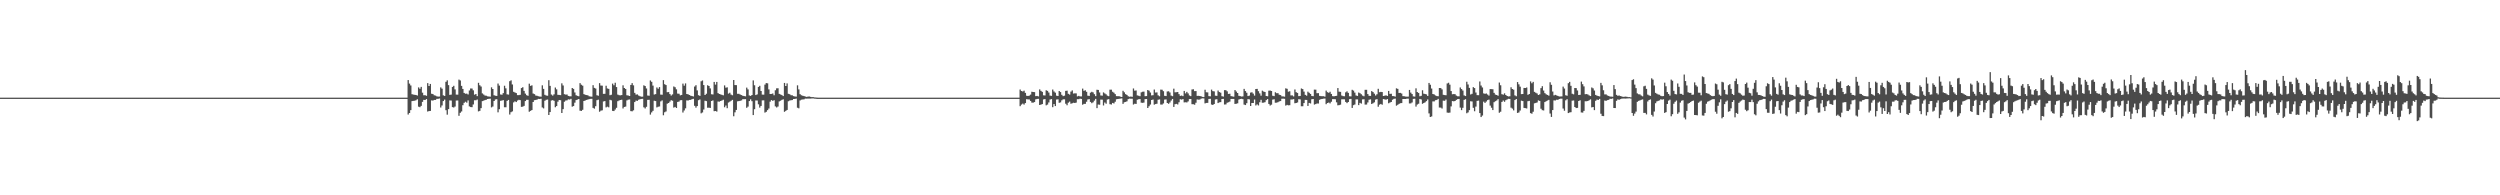 <?xml version="1.0" encoding="UTF-8"?>
<svg xmlns="http://www.w3.org/2000/svg" width="1920" height="150">
  <path d="M0 75.000h1v1.000H0zM1 75.000h1v1.000H1zM2 75.000h1v1.000H2zM3 75.000h1v1.000H3zM4 75.000h1v1.000H4zM5 75.000h1v1.000H5zM6 75.000h1v1.000H6zM7 75.000h1v1.000H7zM8 75.000h1v1.000H8zM9 75.000h1v1.000H9zM10 75.000h1v1.000H10zM11 75.000h1v1.000H11zM12 75.000h1v1.000H12zM13 75.000h1v1.000H13zM14 75.000h1v1.000H14zM15 75.000h1v1.000H15zM16 75.000h1v1.000H16zM17 75.000h1v1.000H17zM18 75.000h1v1.000H18zM19 75.000h1v1.000H19zM20 75.000h1v1.000H20zM21 75.000h1v1.000H21zM22 75.000h1v1.000H22zM23 75.000h1v1.000H23zM24 75.000h1v1.000H24zM25 75.000h1v1.000H25zM26 75.000h1v1.000H26zM27 75.000h1v1.000H27zM28 75.000h1v1.000H28zM29 75.000h1v1.000H29zM30 75.000h1v1.000H30zM31 75.000h1v1.000H31zM32 75.000h1v1.000H32zM33 75.000h1v1.000H33zM34 75.000h1v1.000H34zM35 75.000h1v1.000H35zM36 75.000h1v1.000H36zM37 75.000h1v1.000H37zM38 75.000h1v1.000H38zM39 75.000h1v1.000H39zM40 75.000h1v1.000H40zM41 75.000h1v1.000H41zM42 75.000h1v1.000H42zM43 75.000h1v1.000H43zM44 75.000h1v1.000H44zM45 75.000h1v1.000H45zM46 75.000h1v1.000H46zM47 75.000h1v1.000H47zM48 75.000h1v1.000H48zM49 75.000h1v1.000H49zM50 75.000h1v1.000H50zM51 75.000h1v1.000H51zM52 75.000h1v1.000H52zM53 75.000h1v1.000H53zM54 75.000h1v1.000H54zM55 75.000h1v1.000H55zM56 75.000h1v1.000H56zM57 75.000h1v1.000H57zM58 75.000h1v1.000H58zM59 75.000h1v1.000H59zM60 75.000h1v1.000H60zM61 75.000h1v1.000H61zM62 75.000h1v1.000H62zM63 75.000h1v1.000H63zM64 75.000h1v1.000H64zM65 75.000h1v1.000H65zM66 75.000h1v1.000H66zM67 75.000h1v1.000H67zM68 75.000h1v1.000H68zM69 75.000h1v1.000H69zM70 75.000h1v1.000H70zM71 75.000h1v1.000H71zM72 75.000h1v1.000H72zM73 75.000h1v1.000H73zM74 75.000h1v1.000H74zM75 75.000h1v1.000H75zM76 75.000h1v1.000H76zM77 75.000h1v1.000H77zM78 75.000h1v1.000H78zM79 75.000h1v1.000H79zM80 75.000h1v1.000H80zM81 75.000h1v1.000H81zM82 75.000h1v1.000H82zM83 75.000h1v1.000H83zM84 75.000h1v1.000H84zM85 75.000h1v1.000H85zM86 75.000h1v1.000H86zM87 75.000h1v1.000H87zM88 75.000h1v1.000H88zM89 75.000h1v1.000H89zM90 75.000h1v1.000H90zM91 75.000h1v1.000H91zM92 75.000h1v1.000H92zM93 75.000h1v1.000H93zM94 75.000h1v1.000H94zM95 75.000h1v1.000H95zM96 75.000h1v1.000H96zM97 75.000h1v1.000H97zM98 75.000h1v1.000H98zM99 75.000h1v1.000H99zM100 75.000h1v1.000H100zM101 75.000h1v1.000H101zM102 75.000h1v1.000H102zM103 75.000h1v1.000H103zM104 75.000h1v1.000H104zM105 75.000h1v1.000H105zM106 75.000h1v1.000H106zM107 75.000h1v1.000H107zM108 75.000h1v1.000H108zM109 75.000h1v1.000H109zM110 75.000h1v1.000H110zM111 75.000h1v1.000H111zM112 75.000h1v1.000H112zM113 75.000h1v1.000H113zM114 75.000h1v1.000H114zM115 75.000h1v1.000H115zM116 75.000h1v1.000H116zM117 75.000h1v1.000H117zM118 75.000h1v1.000H118zM119 75.000h1v1.000H119zM120 75.000h1v1.000H120zM121 75.000h1v1.000H121zM122 75.000h1v1.000H122zM123 75.000h1v1.000H123zM124 75.000h1v1.000H124zM125 75.000h1v1.000H125zM126 75.000h1v1.000H126zM127 75.000h1v1.000H127zM128 75.000h1v1.000H128zM129 75.000h1v1.000H129zM130 75.000h1v1.000H130zM131 75.000h1v1.000H131zM132 75.000h1v1.000H132zM133 75.000h1v1.000H133zM134 75.000h1v1.000H134zM135 75.000h1v1.000H135zM136 75.000h1v1.000H136zM137 75.000h1v1.000H137zM138 75.000h1v1.000H138zM139 75.000h1v1.000H139zM140 75.000h1v1.000H140zM141 75.000h1v1.000H141zM142 75.000h1v1.000H142zM143 75.000h1v1.000H143zM144 75.000h1v1.000H144zM145 75.000h1v1.000H145zM146 75.000h1v1.000H146zM147 75.000h1v1.000H147zM148 75.000h1v1.000H148zM149 75.000h1v1.000H149zM150 75.000h1v1.000H150zM151 75.000h1v1.000H151zM152 75.000h1v1.000H152zM153 75.000h1v1.000H153zM154 75.000h1v1.000H154zM155 75.000h1v1.000H155zM156 75.000h1v1.000H156zM157 75.000h1v1.000H157zM158 75.000h1v1.000H158zM159 75.000h1v1.000H159zM160 75.000h1v1.000H160zM161 75.000h1v1.000H161zM162 75.000h1v1.000H162zM163 75.000h1v1.000H163zM164 75.000h1v1.000H164zM165 75.000h1v1.000H165zM166 75.000h1v1.000H166zM167 75.000h1v1.000H167zM168 75.000h1v1.000H168zM169 75.000h1v1.000H169zM170 75.000h1v1.000H170zM171 75.000h1v1.000H171zM172 75.000h1v1.000H172zM173 75.000h1v1.000H173zM174 75.000h1v1.000H174zM175 75.000h1v1.000H175zM176 75.000h1v1.000H176zM177 75.000h1v1.000H177zM178 75.000h1v1.000H178zM179 75.000h1v1.000H179zM180 75.000h1v1.000H180zM181 75.000h1v1.000H181zM182 75.000h1v1.000H182zM183 75.000h1v1.000H183zM184 75.000h1v1.000H184zM185 75.000h1v1.000H185zM186 75.000h1v1.000H186zM187 75.000h1v1.000H187zM188 75.000h1v1.000H188zM189 75.000h1v1.000H189zM190 75.000h1v1.000H190zM191 75.000h1v1.000H191zM192 75.000h1v1.000H192zM193 75.000h1v1.000H193zM194 75.000h1v1.000H194zM195 75.000h1v1.000H195zM196 75.000h1v1.000H196zM197 75.000h1v1.000H197zM198 75.000h1v1.000H198zM199 75.000h1v1.000H199zM200 75.000h1v1.000H200zM201 75.000h1v1.000H201zM202 75.000h1v1.000H202zM203 75.000h1v1.000H203zM204 75.000h1v1.000H204zM205 75.000h1v1.000H205zM206 75.000h1v1.000H206zM207 75.000h1v1.000H207zM208 75.000h1v1.000H208zM209 75.000h1v1.000H209zM210 75.000h1v1.000H210zM211 75.000h1v1.000H211zM212 75.000h1v1.000H212zM213 75.000h1v1.000H213zM214 75.000h1v1.000H214zM215 75.000h1v1.000H215zM216 75.000h1v1.000H216zM217 75.000h1v1.000H217zM218 75.000h1v1.000H218zM219 75.000h1v1.000H219zM220 75.000h1v1.000H220zM221 75.000h1v1.000H221zM222 75.000h1v1.000H222zM223 75.000h1v1.000H223zM224 75.000h1v1.000H224zM225 75.000h1v1.000H225zM226 75.000h1v1.000H226zM227 75.000h1v1.000H227zM228 75.000h1v1.000H228zM229 75.000h1v1.000H229zM230 75.000h1v1.000H230zM231 75.000h1v1.000H231zM232 75.000h1v1.000H232zM233 75.000h1v1.000H233zM234 75.000h1v1.000H234zM235 75.000h1v1.000H235zM236 75.000h1v1.000H236zM237 75.000h1v1.000H237zM238 75.000h1v1.000H238zM239 75.000h1v1.000H239zM240 75.000h1v1.000H240zM241 75.000h1v1.000H241zM242 75.000h1v1.000H242zM243 75.000h1v1.000H243zM244 75.000h1v1.000H244zM245 75.000h1v1.000H245zM246 75.000h1v1.000H246zM247 75.000h1v1.000H247zM248 75.000h1v1.000H248zM249 75.000h1v1.000H249zM250 75.000h1v1.000H250zM251 75.000h1v1.000H251zM252 75.000h1v1.000H252zM253 75.000h1v1.000H253zM254 75.000h1v1.000H254zM255 75.000h1v1.000H255zM256 75.000h1v1.000H256zM257 75.000h1v1.000H257zM258 75.000h1v1.000H258zM259 75.000h1v1.000H259zM260 75.000h1v1.000H260zM261 75.000h1v1.000H261zM262 75.000h1v1.000H262zM263 75.000h1v1.000H263zM264 75.000h1v1.000H264zM265 75.000h1v1.000H265zM266 75.000h1v1.000H266zM267 75.000h1v1.000H267zM268 75.000h1v1.000H268zM269 75.000h1v1.000H269zM270 75.000h1v1.000H270zM271 75.000h1v1.000H271zM272 75.000h1v1.000H272zM273 75.000h1v1.000H273zM274 75.000h1v1.000H274zM275 75.000h1v1.000H275zM276 75.000h1v1.000H276zM277 75.000h1v1.000H277zM278 75.000h1v1.000H278zM279 75.000h1v1.000H279zM280 75.000h1v1.000H280zM281 75.000h1v1.000H281zM282 75.000h1v1.000H282zM283 75.000h1v1.000H283zM284 75.000h1v1.000H284zM285 75.000h1v1.000H285zM286 75.000h1v1.000H286zM287 75.000h1v1.000H287zM288 75.000h1v1.000H288zM289 75.000h1v1.000H289zM290 75.000h1v1.000H290zM291 75.000h1v1.000H291zM292 75.000h1v1.000H292zM293 75.000h1v1.000H293zM294 75.000h1v1.000H294zM295 75.000h1v1.000H295zM296 75.000h1v1.000H296zM297 75.000h1v1.000H297zM298 75.000h1v1.000H298zM299 75.000h1v1.000H299zM300 75.000h1v1.000H300zM301 75.000h1v1.000H301zM302 75.000h1v1.000H302zM303 75.000h1v1.000H303zM304 75.000h1v1.000H304zM305 75.000h1v1.000H305zM306 75.000h1v1.000H306zM307 75.000h1v1.000H307zM308 75.000h1v1.000H308zM309 75.000h1v1.000H309zM310 75.000h1v1.000H310zM311 75.000h1v1.000H311zM312 75.000h1v1.000H312zM313 61.488h1v26.475H313zM314 64.200h1v22.580H314zM315 65.618h1v18.975H315zM316 72.352h1v5.293H316zM317 72.664h1v4.791H317zM318 72.785h1v4.555H318zM319 72.959h1v4.040H319zM320 73.344h1v2.903H320zM321 67.127h1v14.799H321zM322 68.159h1v14.170H322zM323 66.695h1v14.625H323zM324 71.183h1v7.055H324zM325 73.188h1v3.531H325zM326 73.105h1v3.706H326zM327 73.573h1v2.532H327zM328 63.853h1v21.818H328zM329 66.047h1v19.236H329zM330 64.454h1v20.756H330zM331 71.984h1v5.111H331zM332 72.252h1v4.997H332zM333 73.158h1v3.614H333zM334 73.403h1v3.334H334zM335 73.980h1v1.971H335zM336 74.194h1v1.683H336zM337 74.113h1v1.533H337zM338 67.122h1v15.487H338zM339 68.122h1v12.860H339zM340 73.210h1v4.403H340zM341 73.699h1v2.805H341zM342 62.804h1v21.821H342zM343 61.706h1v26.346H343zM344 65.361h1v18.477H344zM345 72.868h1v4.258H345zM346 72.675h1v4.546H346zM347 66.790h1v15.476H347zM348 65.880h1v16.700H348zM349 68.674h1v13.168H349zM350 72.656h1v4.561H350zM351 72.729h1v4.447H351zM352 61.159h1v27.760H352zM353 61.803h1v24.848H353zM354 65.940h1v19.651H354zM355 68.288h1v12.530H355zM356 71.364h1v7.588H356zM357 71.995h1v6.125H357zM358 71.889h1v6.966H358zM359 72.541h1v4.583H359zM360 69.465h1v12.239H360zM361 67.934h1v14.317H361zM362 67.968h1v14.345H362zM363 69.363h1v10.866H363zM364 72.692h1v4.336H364zM365 72.171h1v4.810H365zM366 73.807h1v2.612H366zM367 63.575h1v21.959H367zM368 65.491h1v19.658H368zM369 66.447h1v16.591H369zM370 71.753h1v5.906H370zM371 72.582h1v4.746H371zM372 73.362h1v3.504H372zM373 73.544h1v3.060H373zM374 74.005h1v2.034H374zM375 74.164h1v1.703H375zM376 74.223h1v1.575H376zM377 67.083h1v15.417H377zM378 68.364h1v13.429H378zM379 73.143h1v4.420H379zM380 73.528h1v2.869H380zM381 73.697h1v2.483H381zM382 64.162h1v22.135H382zM383 65.740h1v18.117H383zM384 72.563h1v4.858H384zM385 72.746h1v4.463H385zM386 71.506h1v5.400H386zM387 65.853h1v16.549H387zM388 67.849h1v14.538H388zM389 72.449h1v5.032H389zM390 72.635h1v4.093H390zM391 62.337h1v25.617H391zM392 61.695h1v24.466H392zM393 64.853h1v20.724H393zM394 70.519h1v8.111H394zM395 71.003h1v6.842H395zM396 71.496h1v6.903H396zM397 73.060h1v4.155H397zM398 73.060h1v3.567H398zM399 72.791h1v4.089H399zM400 67.630h1v14.437H400zM401 66.988h1v14.924H401zM402 69.801h1v11.495H402zM403 71.893h1v5.742H403zM404 73.093h1v3.546H404zM405 73.561h1v3.095H405zM406 64.258h1v21.571H406zM407 65.949h1v19.173H407zM408 65.513h1v19.001H408zM409 71.818h1v6.517H409zM410 72.315h1v4.631H410zM411 73.352h1v3.393H411zM412 73.556h1v2.942H412zM413 73.924h1v2.031H413zM414 74.151h1v1.889H414zM415 74.246h1v1.558H415zM416 65.510h1v17.006H416zM417 68.249h1v15.003H417zM418 72.829h1v4.514H418zM419 73.371h1v3.286H419zM420 73.504h1v2.958H420zM421 61.615h1v26.709H421zM422 65.959h1v20.117H422zM423 72.588h1v4.635H423zM424 73.418h1v3.489H424zM425 72.439h1v4.993H425zM426 67.227h1v15.133H426zM427 68.606h1v12.829H427zM428 72.826h1v5.243H428zM429 72.900h1v3.893H429zM430 73.052h1v3.882H430zM431 63.996h1v22.789H431zM432 65.620h1v18.198H432zM433 72.370h1v5.760H433zM434 72.641h1v4.543H434zM435 72.604h1v4.451H435zM436 73.695h1v2.602H436zM437 73.936h1v2.517H437zM438 73.994h1v1.879H438zM439 67.590h1v14.343H439zM440 68.229h1v13.211H440zM441 71.006h1v7.856H441zM442 73.142h1v3.717H442zM443 73.605h1v2.893H443zM444 73.949h1v2.107H444zM445 63.847h1v21.122H445zM446 65.064h1v20.118H446zM447 65.813h1v18.531H447zM448 72.312h1v5.231H448zM449 72.813h1v4.329H449zM450 73.034h1v3.692H450zM451 73.218h1v3.226H451zM452 73.920h1v2.190H452zM453 74.147h1v1.800H453zM454 74.264h1v1.629H454zM455 65.447h1v17.390H455zM456 67.498h1v15.944H456zM457 67.976h1v13.610H457zM458 73.150h1v3.808H458zM459 73.510h1v3.050H459zM460 63.856h1v21.979H460zM461 65.664h1v19.323H461zM462 65.787h1v18.940H462zM463 72.108h1v5.818H463zM464 72.018h1v5.623H464zM465 65.865h1v16.629H465zM466 67.963h1v13.977H466zM467 68.252h1v14.157H467zM468 73.114h1v3.556H468zM469 72.739h1v4.326H469zM470 64.214h1v20.917H470zM471 65.476h1v19.843H471zM472 63.535h1v20.567H472zM473 66.843h1v15.958H473zM474 72.629h1v5.117H474zM475 73.092h1v4.063H475zM476 73.239h1v3.544H476zM477 73.034h1v3.567H477zM478 65.553h1v17.762H478zM479 67.562h1v14.538H479zM480 68.314h1v13.566H480zM481 73.149h1v3.937H481zM482 73.389h1v3.145H482zM483 73.723h1v2.644H483zM484 65.211h1v20.160H484zM485 63.868h1v21.650H485zM486 65.512h1v19.216H486zM487 71.332h1v7.064H487zM488 72.650h1v4.627H488zM489 72.482h1v5.003H489zM490 73.351h1v3.231H490zM491 73.891h1v2.354H491zM492 74.220h1v1.765H492zM493 74.241h1v1.644H493zM494 65.511h1v16.902H494zM495 66.091h1v17.235H495zM496 67.926h1v14.073H496zM497 73.377h1v3.322H497zM498 73.519h1v3.103H498zM499 61.790h1v26.231H499zM500 62.810h1v23.535H500zM501 65.748h1v19.358H501zM502 72.628h1v4.746H502zM503 72.301h1v5.330H503zM504 67.177h1v15.311H504zM505 68.126h1v13.836H505zM506 66.869h1v14.894H506zM507 72.656h1v5.206H507zM508 72.769h1v4.323H508zM509 61.532h1v27.011H509zM510 64.683h1v21.562H510zM511 65.324h1v20.268H511zM512 70.822h1v8.780H512zM513 70.699h1v8.413H513zM514 72.227h1v5.803H514zM515 73.361h1v3.582H515zM516 72.494h1v4.880H516zM517 66.408h1v16.243H517zM518 67.036h1v15.064H518zM519 68.583h1v14.342H519zM520 71.885h1v6.385H520zM521 72.012h1v5.969H521zM522 73.232h1v3.786H522zM523 72.910h1v3.977H523zM524 64.186h1v22.233H524zM525 65.782h1v19.081H525zM526 64.037h1v19.165H526zM527 72.212h1v4.894H527zM528 72.451h1v4.738H528zM529 72.969h1v3.798H529zM530 73.506h1v3.205H530zM531 73.769h1v2.390H531zM532 74.078h1v1.824H532zM533 66.464h1v14.795H533zM534 65.457h1v17.229H534zM535 69.431h1v12.046H535zM536 73.122h1v3.821H536zM537 73.608h1v2.769H537zM538 62.398h1v24.633H538zM539 61.821h1v24.527H539zM540 65.320h1v18.782H540zM541 72.973h1v4.410H541zM542 71.975h1v5.711H542zM543 65.488h1v17.242H543zM544 66.064h1v16.603H544zM545 67.912h1v14.987H545zM546 72.372h1v5.187H546zM547 72.568h1v4.554H547zM548 62.905h1v22.513H548zM549 64.980h1v20.289H549zM550 62.919h1v22.815H550zM551 71.518h1v6.478H551zM552 72.211h1v5.849H552zM553 72.490h1v5.089H553zM554 72.865h1v4.309H554zM555 73.199h1v3.376H555zM556 65.584h1v16.807H556zM557 67.348h1v13.677H557zM558 67.080h1v15.994H558zM559 71.872h1v6.882H559zM560 71.230h1v6.874H560zM561 72.637h1v4.770H561zM562 73.147h1v3.530H562zM563 61.435h1v27.859H563zM564 65.347h1v20.913H564zM565 65.365h1v19.067H565zM566 72.030h1v5.783H566zM567 72.057h1v5.567H567zM568 72.610h1v4.802H568zM569 73.036h1v4.091H569zM570 73.588h1v2.613H570zM571 73.798h1v2.379H571zM572 73.987h1v2.173H572zM573 67.294h1v15.504H573zM574 68.652h1v13.237H574zM575 73.308h1v4.330H575zM576 73.669h1v2.606H576zM577 72.965h1v4.766H577zM578 61.743h1v26.629H578zM579 65.478h1v18.404H579zM580 73.009h1v4.143H580zM581 72.519h1v4.706H581zM582 66.778h1v13.367H582zM583 65.886h1v16.749H583zM584 69.872h1v11.486H584zM585 72.656h1v4.433H585zM586 72.700h1v4.360H586zM587 64.971h1v21.495H587zM588 63.773h1v22.092H588zM589 64.016h1v20.574H589zM590 68.679h1v14.675H590zM591 72.193h1v5.907H591zM592 72.133h1v4.741H592zM593 71.769h1v5.676H593zM594 73.147h1v3.784H594zM595 69.314h1v12.386H595zM596 67.825h1v14.684H596zM597 67.801h1v14.042H597zM598 72.087h1v5.806H598zM599 72.530h1v4.829H599zM600 73.025h1v3.691H600zM601 73.769h1v2.529H601zM602 63.718h1v22.163H602zM603 66.045h1v19.117H603zM604 64.066h1v20.351H604zM605 72.052h1v5.724H605zM606 72.358h1v4.829H606zM607 73.098h1v3.884H607zM608 73.201h1v3.631H608zM609 73.822h1v2.226H609zM610 74.107h1v1.893H610zM611 74.193h1v1.537H611zM612 65.525h1v17.213H612zM613 68.683h1v14.537H613zM614 72.359h1v4.823H614zM615 73.149h1v3.412H615zM616 73.506h1v2.900H616zM617 73.801h1v2.482H617zM618 74.114h1v1.626H618zM619 74.384h1v1.407H619zM620 74.197h1v1.512H620zM621 74.104h1v1.604H621zM622 74.371h1v1.338H622zM623 74.613h1v1.000H623zM624 74.554h1v1.000H624zM625 74.778h1v1.000H625zM626 74.831h1v1.000H626zM627 74.968h1v1.000H627zM628 74.984h1v1.000H628zM629 74.989h1v1.000H629zM630 74.993h1v1.000H630zM631 74.996h1v1.000H631zM632 74.998h1v1.000H632zM633 74.999h1v1.000H633zM634 74.999h1v1.000H634zM635 75.000h1v1.000H635zM636 75.000h1v1.000H636zM637 75.000h1v1.000H637zM638 75.000h1v1.000H638zM639 75.000h1v1.000H639zM640 75.000h1v1.000H640zM641 75.000h1v1.000H641zM642 75.000h1v1.000H642zM643 75.000h1v1.000H643zM644 75.000h1v1.000H644zM645 75.000h1v1.000H645zM646 75.000h1v1.000H646zM647 75.000h1v1.000H647zM648 75.000h1v1.000H648zM649 75.000h1v1.000H649zM650 75.000h1v1.000H650zM651 75.000h1v1.000H651zM652 75.000h1v1.000H652zM653 75.000h1v1.000H653zM654 75.000h1v1.000H654zM655 75.000h1v1.000H655zM656 75.000h1v1.000H656zM657 75.000h1v1.000H657zM658 75.000h1v1.000H658zM659 75.000h1v1.000H659zM660 75.000h1v1.000H660zM661 75.000h1v1.000H661zM662 75.000h1v1.000H662zM663 75.000h1v1.000H663zM664 75.000h1v1.000H664zM665 75.000h1v1.000H665zM666 75.000h1v1.000H666zM667 75.000h1v1.000H667zM668 75.000h1v1.000H668zM669 75.000h1v1.000H669zM670 75.000h1v1.000H670zM671 75.000h1v1.000H671zM672 75.000h1v1.000H672zM673 75.000h1v1.000H673zM674 75.000h1v1.000H674zM675 75.000h1v1.000H675zM676 75.000h1v1.000H676zM677 75.000h1v1.000H677zM678 75.000h1v1.000H678zM679 75.000h1v1.000H679zM680 75.000h1v1.000H680zM681 75.000h1v1.000H681zM682 75.000h1v1.000H682zM683 75.000h1v1.000H683zM684 75.000h1v1.000H684zM685 75.000h1v1.000H685zM686 75.000h1v1.000H686zM687 75.000h1v1.000H687zM688 75.000h1v1.000H688zM689 75.000h1v1.000H689zM690 75.000h1v1.000H690zM691 75.000h1v1.000H691zM692 75.000h1v1.000H692zM693 75.000h1v1.000H693zM694 75.000h1v1.000H694zM695 75.000h1v1.000H695zM696 75.000h1v1.000H696zM697 75.000h1v1.000H697zM698 75.000h1v1.000H698zM699 75.000h1v1.000H699zM700 75.000h1v1.000H700zM701 75.000h1v1.000H701zM702 75.000h1v1.000H702zM703 75.000h1v1.000H703zM704 75.000h1v1.000H704zM705 75.000h1v1.000H705zM706 75.000h1v1.000H706zM707 75.000h1v1.000H707zM708 75.000h1v1.000H708zM709 75.000h1v1.000H709zM710 75.000h1v1.000H710zM711 75.000h1v1.000H711zM712 75.000h1v1.000H712zM713 75.000h1v1.000H713zM714 75.000h1v1.000H714zM715 75.000h1v1.000H715zM716 75.000h1v1.000H716zM717 75.000h1v1.000H717zM718 75.000h1v1.000H718zM719 75.000h1v1.000H719zM720 75.000h1v1.000H720zM721 75.000h1v1.000H721zM722 75.000h1v1.000H722zM723 75.000h1v1.000H723zM724 75.000h1v1.000H724zM725 75.000h1v1.000H725zM726 75.000h1v1.000H726zM727 75.000h1v1.000H727zM728 75.000h1v1.000H728zM729 75.000h1v1.000H729zM730 75.000h1v1.000H730zM731 75.000h1v1.000H731zM732 75.000h1v1.000H732zM733 75.000h1v1.000H733zM734 75.000h1v1.000H734zM735 75.000h1v1.000H735zM736 75.000h1v1.000H736zM737 75.000h1v1.000H737zM738 75.000h1v1.000H738zM739 75.000h1v1.000H739zM740 75.000h1v1.000H740zM741 75.000h1v1.000H741zM742 75.000h1v1.000H742zM743 75.000h1v1.000H743zM744 75.000h1v1.000H744zM745 75.000h1v1.000H745zM746 75.000h1v1.000H746zM747 75.000h1v1.000H747zM748 75.000h1v1.000H748zM749 75.000h1v1.000H749zM750 75.000h1v1.000H750zM751 75.000h1v1.000H751zM752 75.000h1v1.000H752zM753 75.000h1v1.000H753zM754 75.000h1v1.000H754zM755 75.000h1v1.000H755zM756 75.000h1v1.000H756zM757 75.000h1v1.000H757zM758 75.000h1v1.000H758zM759 75.000h1v1.000H759zM760 75.000h1v1.000H760zM761 75.000h1v1.000H761zM762 75.000h1v1.000H762zM763 75.000h1v1.000H763zM764 75.000h1v1.000H764zM765 75.000h1v1.000H765zM766 75.000h1v1.000H766zM767 75.000h1v1.000H767zM768 75.000h1v1.000H768zM769 75.000h1v1.000H769zM770 75.000h1v1.000H770zM771 75.000h1v1.000H771zM772 75.000h1v1.000H772zM773 75.000h1v1.000H773zM774 75.000h1v1.000H774zM775 75.000h1v1.000H775zM776 75.000h1v1.000H776zM777 75.000h1v1.000H777zM778 75.000h1v1.000H778zM779 75.000h1v1.000H779zM780 75.000h1v1.000H780zM781 75.000h1v1.000H781zM782 75.000h1v1.000H782zM783 68.787h1v12.783H783zM784 69.863h1v10.461H784zM785 70.247h1v9.311H785zM786 69.615h1v10.742H786zM787 71.342h1v7.790H787zM788 73.511h1v2.663H788zM789 73.746h1v2.608H789zM790 73.421h1v2.973H790zM791 72.664h1v4.878H791zM792 70.467h1v8.324H792zM793 70.675h1v8.183H793zM794 70.775h1v7.631H794zM795 73.850h1v2.452H795zM796 73.699h1v2.281H796zM797 74.047h1v1.840H797zM798 68.644h1v12.018H798zM799 69.805h1v10.546H799zM800 70.533h1v9.383H800zM801 73.210h1v3.148H801zM802 73.292h1v2.781H802zM803 69.328h1v11.561H803zM804 69.784h1v10.549H804zM805 71.086h1v7.621H805zM806 73.424h1v3.012H806zM807 73.630h1v2.479H807zM808 68.749h1v13.560H808zM809 70.245h1v9.682H809zM810 71.147h1v10.287H810zM811 73.474h1v2.951H811zM812 73.745h1v2.555H812zM813 69.867h1v9.086H813zM814 70.696h1v7.965H814zM815 72.791h1v4.240H815zM816 73.854h1v2.451H816zM817 73.497h1v2.776H817zM818 69.773h1v9.874H818zM819 69.625h1v11.209H819zM820 72.023h1v6.823H820zM821 72.667h1v5.349H821zM822 70.355h1v9.295H822zM823 69.434h1v9.893H823zM824 71.821h1v7.100H824zM825 71.675h1v7.447H825zM826 71.718h1v7.085H826zM827 74.032h1v2.156H827zM828 73.610h1v2.578H828zM829 74.058h1v1.697H829zM830 74.028h1v1.976H830zM831 68.033h1v12.389H831zM832 69.725h1v10.066H832zM833 69.339h1v10.456H833zM834 70.525h1v7.596H834zM835 73.448h1v2.943H835zM836 73.666h1v2.455H836zM837 71.144h1v7.125H837zM838 70.525h1v8.718H838zM839 70.948h1v7.653H839zM840 72.364h1v4.896H840zM841 73.805h1v2.138H841zM842 68.920h1v14.112H842zM843 69.075h1v11.217H843zM844 71.020h1v9.426H844zM845 73.315h1v3.172H845zM846 73.456h1v3.070H846zM847 70.941h1v10.044H847zM848 71.719h1v7.045H848zM849 72.448h1v7.201H849zM850 73.493h1v2.957H850zM851 73.863h1v2.260H851zM852 68.855h1v11.187H852zM853 68.874h1v11.387H853zM854 70.436h1v8.623H854zM855 71.184h1v8.270H855zM856 72.302h1v5.823H856zM857 73.816h1v2.431H857zM858 73.860h1v2.150H858zM859 73.897h1v1.992H859zM860 74.249h1v1.458H860zM861 74.474h1v1.121H861zM862 69.754h1v9.996H862zM863 70.916h1v7.623H863zM864 72.290h1v5.998H864zM865 72.907h1v4.932H865zM866 73.926h1v2.206H866zM867 74.295h1v1.450H867zM868 74.134h1v1.682H868zM869 74.329h1v1.475H869zM870 67.964h1v12.326H870zM871 69.644h1v10.032H871zM872 69.459h1v10.348H872zM873 73.242h1v3.338H873zM874 73.502h1v2.735H874zM875 73.857h1v2.201H875zM876 70.920h1v7.931H876zM877 70.462h1v8.544H877zM878 70.333h1v8.469H878zM879 73.883h1v2.275H879zM880 73.803h1v2.239H880zM881 69.140h1v13.782H881zM882 69.622h1v12.002H882zM883 71.069h1v9.196H883zM884 73.245h1v3.562H884zM885 73.119h1v3.336H885zM886 68.754h1v11.635H886zM887 71.053h1v8.851H887zM888 70.954h1v8.731H888zM889 73.230h1v3.352H889zM890 73.908h1v2.416H890zM891 68.833h1v11.441H891zM892 68.914h1v11.435H892zM893 70.017h1v9.468H893zM894 73.578h1v2.916H894zM895 73.762h1v2.596H895zM896 70.221h1v8.872H896zM897 70.094h1v9.627H897zM898 71.038h1v7.661H898zM899 73.442h1v3.779H899zM900 73.860h1v2.143H900zM901 68.082h1v14.065H901zM902 70.895h1v9.142H902zM903 70.821h1v8.947H903zM904 70.664h1v9.579H904zM905 72.296h1v6.221H905zM906 73.640h1v2.618H906zM907 73.358h1v3.158H907zM908 73.851h1v2.231H908zM909 69.854h1v8.796H909zM910 71.720h1v6.824H910zM911 70.539h1v8.173H911zM912 71.740h1v6.116H912zM913 73.318h1v2.782H913zM914 73.809h1v2.207H914zM915 68.698h1v11.351H915zM916 68.576h1v11.480H916zM917 69.989h1v10.451H917zM918 69.962h1v8.941H918zM919 73.613h1v2.777H919zM920 73.570h1v2.992H920zM921 73.744h1v2.687H921zM922 74.005h1v1.751H922zM923 74.410h1v1.111H923zM924 74.565h1v1.000H924zM925 68.895h1v10.519H925zM926 70.871h1v8.179H926zM927 70.986h1v8.039H927zM928 73.841h1v2.160H928zM929 73.990h1v1.865H929zM930 68.800h1v11.477H930zM931 69.994h1v10.659H931zM932 70.178h1v9.702H932zM933 73.468h1v2.914H933zM934 73.629h1v2.556H934zM935 69.511h1v9.666H935zM936 70.710h1v7.898H936zM937 71.161h1v7.256H937zM938 73.886h1v2.148H938zM939 74.185h1v1.731H939zM940 69.205h1v11.084H940zM941 69.250h1v10.928H941zM942 70.157h1v8.731H942zM943 72.127h1v6.409H943zM944 71.981h1v6.072H944zM945 73.829h1v2.141H945zM946 74.056h1v1.947H946zM947 74.243h1v1.745H947zM948 69.177h1v10.629H948zM949 70.297h1v9.357H949zM950 71.427h1v7.952H950zM951 73.553h1v2.899H951zM952 73.851h1v2.202H952zM953 74.131h1v1.751H953zM954 74.047h1v2.098H954zM955 68.275h1v12.052H955zM956 69.927h1v10.759H956zM957 71.209h1v8.072H957zM958 73.773h1v2.382H958zM959 73.445h1v2.908H959zM960 71.094h1v10.310H960zM961 70.876h1v8.219H961zM962 71.867h1v7.242H962zM963 73.437h1v3.007H963zM964 68.375h1v12.626H964zM965 68.254h1v11.922H965zM966 70.030h1v10.965H966zM967 71.710h1v6.843H967zM968 73.492h1v3.159H968zM969 69.610h1v9.285H969zM970 70.280h1v8.545H970zM971 70.667h1v7.836H971zM972 73.720h1v3.181H972zM973 73.914h1v2.192H973zM974 69.608h1v10.203H974zM975 69.546h1v11.491H975zM976 69.896h1v10.465H976zM977 73.527h1v2.958H977zM978 73.816h1v2.420H978zM979 70.873h1v8.052H979zM980 71.574h1v7.284H980zM981 71.564h1v6.903H981zM982 72.772h1v5.117H982zM983 72.992h1v4.611H983zM984 73.971h1v1.857H984zM985 74.043h1v1.712H985zM986 74.220h1v1.673H986zM987 67.830h1v13.292H987zM988 68.211h1v12.303H988zM989 70.411h1v10.470H989zM990 70.114h1v10.693H990zM991 73.285h1v3.176H991zM992 73.279h1v3.132H992zM993 74.053h1v2.070H993zM994 68.684h1v10.600H994zM995 70.799h1v8.317H995zM996 71.380h1v7.336H996zM997 73.806h1v2.397H997zM998 73.662h1v2.661H998zM999 67.920h1v13.716H999zM1000 68.402h1v13.188H1000zM1001 70.335h1v8.832H1001zM1002 72.858h1v3.846H1002zM1003 73.493h1v3.252H1003zM1004 70.399h1v10.975H1004zM1005 71.293h1v7.743H1005zM1006 72.133h1v7.342H1006zM1007 73.680h1v2.538H1007zM1008 73.902h1v2.131H1008zM1009 68.790h1v11.544H1009zM1010 68.852h1v11.096H1010zM1011 71.584h1v7.860H1011zM1012 71.514h1v8.006H1012zM1013 73.615h1v3.050H1013zM1014 73.826h1v2.307H1014zM1015 73.899h1v2.083H1015zM1016 73.868h1v1.888H1016zM1017 74.233h1v1.433H1017zM1018 69.607h1v10.404H1018zM1019 70.823h1v8.297H1019zM1020 71.276h1v7.484H1020zM1021 70.429h1v8.970H1021zM1022 72.161h1v5.980H1022zM1023 73.845h1v2.279H1023zM1024 73.992h1v2.166H1024zM1025 73.717h1v2.500H1025zM1026 73.563h1v5.024H1026zM1027 67.629h1v13.262H1027zM1028 70.419h1v10.300H1028zM1029 70.574h1v9.827H1029zM1030 73.393h1v2.881H1030zM1031 73.808h1v2.406H1031zM1032 73.934h1v2.342H1032zM1033 70.899h1v7.382H1033zM1034 70.138h1v9.091H1034zM1035 71.331h1v7.000H1035zM1036 73.932h1v2.198H1036zM1037 74.052h1v1.882H1037zM1038 68.992h1v13.886H1038zM1039 69.557h1v11.249H1039zM1040 71.130h1v9.173H1040zM1041 73.336h1v2.986H1041zM1042 73.657h1v2.697H1042zM1043 71.055h1v9.686H1043zM1044 71.588h1v7.430H1044zM1045 72.405h1v7.181H1045zM1046 73.418h1v2.934H1046zM1047 73.912h1v2.317H1047zM1048 68.948h1v11.403H1048zM1049 68.950h1v11.330H1049zM1050 72.254h1v6.424H1050zM1051 73.588h1v3.016H1051zM1052 73.679h1v2.623H1052zM1053 69.937h1v9.944H1053zM1054 70.713h1v8.585H1054zM1055 71.920h1v6.674H1055zM1056 73.371h1v3.105H1056zM1057 72.379h1v3.739H1057zM1058 68.191h1v13.757H1058zM1059 70.790h1v9.608H1059zM1060 70.546h1v9.290H1060zM1061 70.698h1v9.713H1061zM1062 73.735h1v2.371H1062zM1063 73.470h1v2.885H1063zM1064 73.231h1v3.373H1064zM1065 73.676h1v2.402H1065zM1066 69.851h1v9.478H1066zM1067 72.087h1v6.681H1067zM1068 71.990h1v6.320H1068zM1069 73.764h1v2.850H1069zM1070 73.819h1v2.111H1070zM1071 74.205h1v1.507H1071zM1072 67.831h1v13.319H1072zM1073 68.241h1v12.251H1073zM1074 71.363h1v8.428H1074zM1075 71.299h1v7.935H1075zM1076 71.821h1v7.358H1076zM1077 73.813h1v2.235H1077zM1078 73.937h1v2.092H1078zM1079 74.114h1v1.916H1079zM1080 74.239h1v1.526H1080zM1081 74.214h1v1.557H1081zM1082 69.066h1v10.392H1082zM1083 71.100h1v8.304H1083zM1084 72.228h1v6.490H1084zM1085 74.029h1v1.922H1085zM1086 74.185h1v1.620H1086zM1087 67.825h1v14.040H1087zM1088 70.687h1v9.586H1088zM1089 71.392h1v8.275H1089zM1090 73.915h1v2.047H1090zM1091 73.567h1v2.842H1091zM1092 69.320h1v10.378H1092zM1093 71.919h1v7.189H1093zM1094 72.203h1v6.388H1094zM1095 72.512h1v5.153H1095zM1096 73.691h1v2.708H1096zM1097 63.712h1v23.374H1097zM1098 65.096h1v24.740H1098zM1099 67.974h1v21.477H1099zM1100 72.200h1v5.678H1100zM1101 72.528h1v5.326H1101zM1102 73.313h1v3.665H1102zM1103 73.778h1v2.948H1103zM1104 73.946h1v1.964H1104zM1105 67.563h1v14.999H1105zM1106 67.642h1v15.001H1106zM1107 68.656h1v14.683H1107zM1108 72.786h1v4.540H1108zM1109 73.004h1v4.397H1109zM1110 73.143h1v3.273H1110zM1111 64.104h1v22.375H1111zM1112 63.521h1v23.114H1112zM1113 65.028h1v21.449H1113zM1114 69.923h1v11.804H1114zM1115 72.376h1v5.219H1115zM1116 72.226h1v5.614H1116zM1117 72.328h1v5.264H1117zM1118 73.406h1v3.316H1118zM1119 73.915h1v2.232H1119zM1120 74.000h1v1.985H1120zM1121 67.152h1v15.474H1121zM1122 68.419h1v16.141H1122zM1123 69.528h1v13.240H1123zM1124 73.243h1v3.436H1124zM1125 73.771h1v2.432H1125zM1126 62.747h1v24.218H1126zM1127 64.884h1v21.413H1127zM1128 67.464h1v17.105H1128zM1129 72.547h1v5.224H1129zM1130 72.020h1v5.910H1130zM1131 66.919h1v15.897H1131zM1132 67.649h1v17.782H1132zM1133 71.082h1v10.775H1133zM1134 73.063h1v4.407H1134zM1135 73.134h1v4.113H1135zM1136 62.542h1v24.290H1136zM1137 65.706h1v24.198H1137zM1138 67.179h1v21.534H1138zM1139 71.730h1v6.365H1139zM1140 72.058h1v6.977H1140zM1141 71.799h1v6.163H1141zM1142 72.583h1v4.340H1142zM1143 73.397h1v3.117H1143zM1144 68.420h1v12.702H1144zM1145 68.430h1v14.321H1145zM1146 68.548h1v15.960H1146zM1147 71.344h1v7.161H1147zM1148 72.641h1v5.064H1148zM1149 72.956h1v4.213H1149zM1150 73.521h1v2.634H1150zM1151 63.382h1v23.182H1151zM1152 65.490h1v20.302H1152zM1153 72.324h1v5.981H1153zM1154 72.698h1v4.492H1154zM1155 71.701h1v6.502H1155zM1156 72.967h1v3.991H1156zM1157 73.725h1v2.671H1157zM1158 74.060h1v1.818H1158zM1159 73.936h1v2.030H1159zM1160 67.032h1v15.635H1160zM1161 68.329h1v15.073H1161zM1162 68.867h1v15.906H1162zM1163 73.263h1v3.582H1163zM1164 73.956h1v2.078H1164zM1165 63.019h1v23.724H1165zM1166 64.765h1v21.602H1166zM1167 66.565h1v18.336H1167zM1168 72.269h1v5.044H1168zM1169 72.198h1v5.426H1169zM1170 67.529h1v15.338H1170zM1171 67.593h1v15.451H1171zM1172 67.184h1v16.126H1172zM1173 72.794h1v4.920H1173zM1174 72.199h1v5.246H1174zM1175 62.532h1v24.354H1175zM1176 63.959h1v23.412H1176zM1177 62.871h1v22.949H1177zM1178 70.558h1v8.808H1178zM1179 71.235h1v7.817H1179zM1180 71.766h1v6.919H1180zM1181 72.973h1v4.129H1181zM1182 72.441h1v5.056H1182zM1183 67.707h1v15.806H1183zM1184 66.188h1v18.449H1184zM1185 69.544h1v15.319H1185zM1186 71.534h1v6.859H1186zM1187 72.425h1v5.282H1187zM1188 72.924h1v4.289H1188zM1189 73.460h1v3.257H1189zM1190 63.181h1v24.013H1190zM1191 65.103h1v24.678H1191zM1192 70.308h1v14.242H1192zM1193 73.246h1v3.844H1193zM1194 72.842h1v4.310H1194zM1195 73.269h1v3.344H1195zM1196 73.695h1v2.980H1196zM1197 74.088h1v1.926H1197zM1198 74.073h1v1.706H1198zM1199 74.025h1v1.740H1199zM1200 66.514h1v16.857H1200zM1201 68.020h1v17.015H1201zM1202 73.168h1v3.873H1202zM1203 73.536h1v2.634H1203zM1204 63.895h1v22.931H1204zM1205 62.869h1v23.508H1205zM1206 65.895h1v20.285H1206zM1207 71.995h1v5.323H1207zM1208 72.472h1v4.703H1208zM1209 67.604h1v14.595H1209zM1210 67.709h1v15.288H1210zM1211 69.490h1v13.336H1211zM1212 72.983h1v4.560H1212zM1213 72.824h1v4.180H1213zM1214 62.645h1v23.736H1214zM1215 64.689h1v21.802H1215zM1216 66.358h1v18.784H1216zM1217 72.332h1v5.425H1217zM1218 72.253h1v5.537H1218zM1219 72.552h1v5.007H1219zM1220 73.261h1v3.741H1220zM1221 73.786h1v2.510H1221zM1222 67.177h1v15.291H1222zM1223 67.819h1v14.381H1223zM1224 69.511h1v15.094H1224zM1225 72.906h1v4.489H1225zM1226 73.477h1v3.002H1226zM1227 73.793h1v2.955H1227zM1228 74.012h1v1.937H1228zM1229 63.661h1v23.687H1229zM1230 65.547h1v23.508H1230zM1231 69.314h1v19.875H1231zM1232 72.517h1v4.690H1232zM1233 72.486h1v4.956H1233zM1234 73.331h1v3.569H1234zM1235 73.694h1v3.007H1235zM1236 74.162h1v1.703H1236zM1237 74.165h1v1.775H1237zM1238 74.283h1v1.350H1238zM1239 65.355h1v17.588H1239zM1240 68.434h1v14.556H1240zM1241 72.846h1v4.557H1241zM1242 73.586h1v2.727H1242zM1243 73.293h1v3.361H1243zM1244 73.786h1v2.372H1244zM1245 74.034h1v1.752H1245zM1246 74.417h1v1.256H1246zM1247 74.279h1v1.417H1247zM1248 74.197h1v1.507H1248zM1249 74.353h1v1.283H1249zM1250 74.579h1v1.000H1250zM1251 74.540h1v1.000H1251zM1252 74.750h1v1.000H1252zM1253 61.496h1v25.282H1253zM1254 60.871h1v28.076H1254zM1255 64.990h1v22.259H1255zM1256 67.675h1v18.031H1256zM1257 71.737h1v6.425H1257zM1258 72.391h1v5.052H1258zM1259 72.498h1v4.615H1259zM1260 73.359h1v3.310H1260zM1261 73.965h1v2.394H1261zM1262 66.317h1v20.390H1262zM1263 65.819h1v20.857H1263zM1264 68.274h1v19.571H1264zM1265 72.635h1v5.300H1265zM1266 73.248h1v3.531H1266zM1267 73.618h1v2.737H1267zM1268 60.179h1v28.045H1268zM1269 61.119h1v28.394H1269zM1270 65.623h1v20.013H1270zM1271 71.339h1v7.943H1271zM1272 71.971h1v5.909H1272zM1273 72.535h1v4.928H1273zM1274 72.757h1v4.353H1274zM1275 73.575h1v2.638H1275zM1276 73.895h1v2.633H1276zM1277 73.801h1v2.411H1277zM1278 63.498h1v23.242H1278zM1279 66.257h1v19.842H1279zM1280 70.716h1v9.146H1280zM1281 72.155h1v5.084H1281zM1282 73.441h1v3.119H1282zM1283 61.128h1v28.150H1283zM1284 61.995h1v25.732H1284zM1285 69.740h1v9.931H1285zM1286 72.242h1v5.950H1286zM1287 72.515h1v4.709H1287zM1288 64.085h1v23.296H1288zM1289 66.669h1v19.599H1289zM1290 72.045h1v6.753H1290zM1291 72.085h1v5.298H1291zM1292 72.919h1v4.102H1292zM1293 57.241h1v33.071H1293zM1294 62.246h1v29.451H1294zM1295 65.633h1v19.558H1295zM1296 70.874h1v8.712H1296zM1297 71.297h1v7.754H1297zM1298 71.339h1v6.997H1298zM1299 72.782h1v4.772H1299zM1300 72.637h1v4.620H1300zM1301 63.304h1v25.001H1301zM1302 65.413h1v22.954H1302zM1303 66.501h1v22.065H1303zM1304 71.144h1v7.730H1304zM1305 71.226h1v6.786H1305zM1306 73.167h1v4.154H1306zM1307 58.680h1v29.994H1307zM1308 59.291h1v29.564H1308zM1309 64.514h1v22.222H1309zM1310 71.472h1v8.214H1310zM1311 71.786h1v6.270H1311zM1312 72.090h1v5.557H1312zM1313 73.072h1v3.977H1313zM1314 73.605h1v2.947H1314zM1315 73.870h1v2.254H1315zM1316 73.679h1v2.500H1316zM1317 64.139h1v21.661H1317zM1318 64.691h1v22.636H1318zM1319 68.875h1v12.375H1319zM1320 72.637h1v5.953H1320zM1321 73.510h1v2.773H1321zM1322 62.822h1v28.039H1322zM1323 63.297h1v26.561H1323zM1324 68.982h1v11.000H1324zM1325 72.333h1v5.726H1325zM1326 72.654h1v4.571H1326zM1327 65.416h1v20.385H1327zM1328 64.598h1v20.749H1328zM1329 68.270h1v14.915H1329zM1330 72.124h1v6.201H1330zM1331 73.014h1v3.890H1331zM1332 62.281h1v27.818H1332zM1333 60.380h1v26.348H1333zM1334 64.604h1v22.841H1334zM1335 71.147h1v7.844H1335zM1336 71.740h1v6.239H1336zM1337 72.698h1v4.507H1337zM1338 73.519h1v2.980H1338zM1339 73.362h1v3.387H1339zM1340 64.522h1v19.739H1340zM1341 63.432h1v21.977H1341zM1342 67.345h1v17.328H1342zM1343 71.251h1v7.156H1343zM1344 71.610h1v6.763H1344zM1345 73.486h1v3.073H1345zM1346 68.185h1v10.258H1346zM1347 63.604h1v24.128H1347zM1348 61.518h1v27.080H1348zM1349 70.915h1v8.774H1349zM1350 72.910h1v4.971H1350zM1351 72.953h1v4.019H1351zM1352 73.282h1v3.462H1352zM1353 73.755h1v2.565H1353zM1354 74.193h1v1.730H1354zM1355 74.338h1v1.636H1355zM1356 66.259h1v17.576H1356zM1357 63.945h1v22.655H1357zM1358 64.562h1v22.070H1358zM1359 72.419h1v5.309H1359zM1360 73.498h1v2.972H1360zM1361 59.163h1v28.335H1361zM1362 61.145h1v26.046H1362zM1363 67.123h1v14.838H1363zM1364 72.090h1v5.676H1364zM1365 72.722h1v4.832H1365zM1366 63.947h1v20.623H1366zM1367 65.824h1v21.358H1367zM1368 69.112h1v11.746H1368zM1369 72.462h1v5.567H1369zM1370 73.025h1v3.966H1370zM1371 59.647h1v28.780H1371zM1372 62.487h1v26.844H1372zM1373 66.725h1v15.936H1373zM1374 72.454h1v5.934H1374zM1375 72.790h1v4.582H1375zM1376 72.978h1v4.053H1376zM1377 73.487h1v3.047H1377zM1378 74.026h1v2.037H1378zM1379 65.117h1v22.203H1379zM1380 66.740h1v19.179H1380zM1381 67.095h1v19.027H1381zM1382 72.503h1v5.761H1382zM1383 73.308h1v3.323H1383zM1384 73.333h1v2.952H1384zM1385 73.788h1v2.344H1385zM1386 61.954h1v26.484H1386zM1387 63.853h1v23.855H1387zM1388 69.236h1v12.528H1388zM1389 72.271h1v5.328H1389zM1390 72.916h1v3.951H1390zM1391 73.216h1v3.362H1391zM1392 73.632h1v2.717H1392zM1393 74.123h1v1.677H1393zM1394 74.172h1v1.659H1394zM1395 67.231h1v15.531H1395zM1396 63.174h1v23.333H1396zM1397 67.677h1v18.721H1397zM1398 71.325h1v8.125H1398zM1399 73.558h1v3.278H1399zM1400 67.033h1v15.275H1400zM1401 64.678h1v20.635H1401zM1402 68.325h1v13.276H1402zM1403 72.327h1v5.465H1403zM1404 72.896h1v4.260H1404zM1405 69.407h1v10.417H1405zM1406 68.853h1v11.256H1406zM1407 67.995h1v12.520H1407zM1408 72.858h1v4.178H1408zM1409 73.279h1v3.248H1409zM1410 60.511h1v28.353H1410zM1411 62.926h1v25.161H1411zM1412 63.396h1v25.601H1412zM1413 62.436h1v27.554H1413zM1414 67.595h1v18.935H1414zM1415 70.584h1v8.190H1415zM1416 72.279h1v6.218H1416zM1417 71.891h1v6.528H1417zM1418 66.038h1v19.089H1418zM1419 65.307h1v19.971H1419zM1420 66.150h1v17.963H1420zM1421 71.334h1v8.743H1421zM1422 72.797h1v4.328H1422zM1423 72.957h1v4.008H1423zM1424 73.419h1v3.061H1424zM1425 59.019h1v29.707H1425zM1426 62.747h1v26.741H1426zM1427 65.776h1v18.480H1427zM1428 72.025h1v5.857H1428zM1429 72.265h1v5.715H1429zM1430 73.039h1v3.935H1430zM1431 73.655h1v3.072H1431zM1432 73.829h1v2.317H1432zM1433 74.008h1v2.091H1433zM1434 74.031h1v2.034H1434zM1435 62.926h1v23.441H1435zM1436 67.523h1v17.473H1436zM1437 72.229h1v6.604H1437zM1438 72.826h1v4.315H1438zM1439 73.458h1v3.102H1439zM1440 62.733h1v26.735H1440zM1441 63.537h1v21.739H1441zM1442 71.466h1v7.326H1442zM1443 72.410h1v5.628H1443zM1444 65.475h1v16.958H1444zM1445 63.575h1v23.946H1445zM1446 66.747h1v16.361H1446zM1447 67.809h1v17.419H1447zM1448 72.537h1v5.279H1448zM1449 62.016h1v25.545H1449zM1450 62.917h1v23.241H1450zM1451 63.508h1v24.388H1451zM1452 65.093h1v16.521H1452zM1453 71.070h1v7.017H1453zM1454 71.666h1v6.424H1454zM1455 72.885h1v4.216H1455zM1456 73.412h1v3.528H1456zM1457 71.917h1v5.564H1457zM1458 63.412h1v20.971H1458zM1459 65.065h1v21.625H1459zM1460 69.481h1v11.422H1460zM1461 71.735h1v6.841H1461zM1462 72.838h1v3.880H1462zM1463 73.627h1v3.001H1463zM1464 62.959h1v24.627H1464zM1465 63.308h1v25.023H1465zM1466 63.086h1v23.744H1466zM1467 71.549h1v8.655H1467zM1468 72.318h1v4.923H1468zM1469 73.075h1v3.787H1469zM1470 73.180h1v3.601H1470zM1471 73.784h1v2.826H1471zM1472 73.980h1v1.883H1472zM1473 74.163h1v1.786H1473zM1474 65.519h1v19.797H1474zM1475 66.712h1v20.995H1475zM1476 70.120h1v9.439H1476zM1477 72.775h1v4.424H1477zM1478 73.706h1v2.650H1478zM1479 59.400h1v29.320H1479zM1480 64.195h1v21.931H1480zM1481 70.685h1v9.212H1481zM1482 72.724h1v4.931H1482zM1483 72.522h1v5.045H1483zM1484 64.008h1v21.719H1484zM1485 65.168h1v19.819H1485zM1486 66.637h1v15.747H1486zM1487 71.569h1v7.275H1487zM1488 72.573h1v4.539H1488zM1489 58.652h1v32.126H1489zM1490 62.730h1v25.399H1490zM1491 65.831h1v19.070H1491zM1492 70.985h1v7.778H1492zM1493 71.415h1v6.931H1493zM1494 71.805h1v6.433H1494zM1495 72.534h1v4.928H1495zM1496 73.011h1v3.844H1496zM1497 62.497h1v21.794H1497zM1498 65.195h1v20.966H1498zM1499 66.884h1v18.593H1499zM1500 70.882h1v7.575H1500zM1501 71.918h1v5.539H1501zM1502 72.907h1v4.155H1502zM1503 60.240h1v29.433H1503zM1504 59.788h1v29.068H1504zM1505 64.671h1v22.301H1505zM1506 71.367h1v9.075H1506zM1507 71.741h1v6.186H1507zM1508 72.406h1v5.094H1508zM1509 72.920h1v4.206H1509zM1510 73.559h1v3.033H1510zM1511 73.837h1v2.290H1511zM1512 73.833h1v2.361H1512zM1513 64.165h1v21.167H1513zM1514 65.019h1v20.987H1514zM1515 70.464h1v10.882H1515zM1516 72.053h1v5.327H1516zM1517 73.478h1v3.143H1517zM1518 62.091h1v26.063H1518zM1519 63.368h1v25.013H1519zM1520 70.604h1v10.090H1520zM1521 72.165h1v5.372H1521zM1522 72.603h1v4.682H1522zM1523 63.870h1v22.279H1523zM1524 65.562h1v18.808H1524zM1525 71.279h1v7.717H1525zM1526 72.893h1v4.755H1526zM1527 73.145h1v3.625H1527zM1528 55.397h1v35.261H1528zM1529 62.579h1v28.064H1529zM1530 63.479h1v23.607H1530zM1531 70.886h1v9.323H1531zM1532 70.939h1v8.264H1532zM1533 72.075h1v6.286H1533zM1534 72.664h1v5.112H1534zM1535 72.411h1v4.746H1535zM1536 60.031h1v27.542H1536zM1537 65.847h1v19.738H1537zM1538 67.876h1v17.263H1538zM1539 71.370h1v7.114H1539zM1540 71.486h1v6.343H1540zM1541 73.572h1v3.309H1541zM1542 57.905h1v29.028H1542zM1543 59.964h1v29.844H1543zM1544 65.755h1v22.571H1544zM1545 66.222h1v19.660H1545zM1546 72.162h1v6.311H1546zM1547 72.312h1v5.444H1547zM1548 72.558h1v4.731H1548zM1549 73.006h1v4.002H1549zM1550 73.783h1v2.793H1550zM1551 73.645h1v2.485H1551zM1552 65.807h1v19.409H1552zM1553 64.542h1v22.527H1553zM1554 67.379h1v16.651H1554zM1555 72.319h1v5.806H1555zM1556 73.551h1v2.747H1556zM1557 64.497h1v20.138H1557zM1558 66.127h1v17.077H1558zM1559 68.640h1v12.834H1559zM1560 72.479h1v5.188H1560zM1561 72.779h1v4.477H1561zM1562 69.274h1v10.796H1562zM1563 68.375h1v12.383H1563zM1564 69.764h1v9.141H1564zM1565 73.325h1v3.837H1565zM1566 73.109h1v3.495H1566zM1567 59.973h1v32.388H1567zM1568 61.533h1v27.577H1568zM1569 60.892h1v28.582H1569zM1570 69.001h1v13.047H1570zM1571 70.461h1v9.040H1571zM1572 71.538h1v7.717H1572zM1573 72.306h1v5.142H1573zM1574 72.744h1v4.687H1574zM1575 57.895h1v27.734H1575zM1576 59.275h1v27.634H1576zM1577 65.473h1v21.847H1577zM1578 70.195h1v10.227H1578zM1579 72.713h1v5.013H1579zM1580 72.598h1v4.798H1580zM1581 72.665h1v4.396H1581zM1582 62.437h1v27.803H1582zM1583 63.045h1v26.038H1583zM1584 64.194h1v22.521H1584zM1585 70.209h1v8.749H1585zM1586 71.707h1v6.754H1586zM1587 68.782h1v12.850H1587zM1588 69.381h1v11.828H1588zM1589 72.446h1v5.511H1589zM1590 73.277h1v3.685H1590zM1591 65.857h1v21.954H1591zM1592 63.212h1v26.928H1592zM1593 64.634h1v20.629H1593zM1594 69.376h1v14.089H1594zM1595 72.573h1v4.619H1595zM1596 59.401h1v30.297H1596zM1597 59.847h1v28.694H1597zM1598 64.941h1v23.527H1598zM1599 71.529h1v7.152H1599zM1600 72.058h1v5.909H1600zM1601 61.351h1v26.857H1601zM1602 62.705h1v25.981H1602zM1603 65.271h1v18.891H1603zM1604 69.440h1v11.020H1604zM1605 72.091h1v6.293H1605zM1606 61.636h1v26.806H1606zM1607 61.076h1v28.183H1607zM1608 62.873h1v23.866H1608zM1609 69.980h1v10.586H1609zM1610 71.482h1v7.372H1610zM1611 71.989h1v5.447H1611zM1612 71.963h1v5.584H1612zM1613 73.072h1v3.963H1613zM1614 66.559h1v19.061H1614zM1615 64.369h1v22.248H1615zM1616 63.534h1v22.426H1616zM1617 67.780h1v15.455H1617zM1618 71.496h1v6.425H1618zM1619 72.245h1v5.117H1619zM1620 73.051h1v3.974H1620zM1621 61.033h1v29.398H1621zM1622 62.397h1v27.534H1622zM1623 67.981h1v13.959H1623zM1624 71.845h1v6.130H1624zM1625 71.531h1v6.141H1625zM1626 68.552h1v12.548H1626zM1627 67.912h1v14.313H1627zM1628 69.812h1v11.182H1628zM1629 72.937h1v4.731H1629zM1630 72.584h1v4.643H1630zM1631 61.187h1v27.859H1631zM1632 65.744h1v19.929H1632zM1633 70.363h1v9.445H1633zM1634 72.367h1v4.929H1634zM1635 64.747h1v20.895H1635zM1636 57.594h1v33.874H1636zM1637 63.967h1v23.314H1637zM1638 68.848h1v13.645H1638zM1639 70.557h1v8.989H1639zM1640 67.365h1v16.990H1640zM1641 64.570h1v22.380H1641zM1642 64.895h1v19.017H1642zM1643 71.371h1v7.920H1643zM1644 72.550h1v5.375H1644zM1645 60.327h1v29.950H1645zM1646 59.322h1v30.459H1646zM1647 63.004h1v27.041H1647zM1648 67.676h1v13.505H1648zM1649 69.884h1v10.193H1649zM1650 70.645h1v8.098H1650zM1651 72.678h1v4.851H1651zM1652 71.823h1v5.948H1652zM1653 67.168h1v17.374H1653zM1654 62.655h1v27.034H1654zM1655 64.548h1v21.130H1655zM1656 65.385h1v18.595H1656zM1657 71.446h1v8.453H1657zM1658 72.171h1v5.410H1658zM1659 72.687h1v4.507H1659zM1660 62.826h1v25.254H1660zM1661 61.600h1v27.359H1661zM1662 65.784h1v20.253H1662zM1663 70.546h1v8.903H1663zM1664 72.091h1v5.010H1664zM1665 69.196h1v13.869H1665zM1666 68.825h1v12.141H1666zM1667 71.022h1v9.012H1667zM1668 73.033h1v3.870H1668zM1669 73.486h1v3.069H1669zM1670 62.556h1v23.046H1670zM1671 63.032h1v25.184H1671zM1672 70.851h1v9.358H1672zM1673 72.256h1v5.365H1673zM1674 73.130h1v3.850H1674zM1675 61.159h1v29.784H1675zM1676 62.454h1v26.940H1676zM1677 68.989h1v11.927H1677zM1678 72.785h1v5.343H1678zM1679 71.856h1v5.478H1679zM1680 62.904h1v24.342H1680zM1681 65.815h1v20.183H1681zM1682 70.493h1v9.153H1682zM1683 72.168h1v5.067H1683zM1684 64.285h1v23.186H1684zM1685 61.260h1v28.960H1685zM1686 58.499h1v28.662H1686zM1687 70.299h1v10.780H1687zM1688 71.383h1v9.109H1688zM1689 72.405h1v4.952H1689zM1690 72.914h1v3.921H1690zM1691 73.755h1v3.019H1691zM1692 73.562h1v2.769H1692zM1693 64.947h1v21.915H1693zM1694 65.473h1v21.729H1694zM1695 69.804h1v10.736H1695zM1696 72.566h1v5.483H1696zM1697 72.925h1v4.008H1697zM1698 73.272h1v3.354H1698zM1699 59.371h1v28.057H1699zM1700 61.360h1v30.209H1700zM1701 63.845h1v23.899H1701zM1702 70.088h1v10.839H1702zM1703 72.234h1v5.500H1703zM1704 72.287h1v4.838H1704zM1705 72.561h1v4.527H1705zM1706 73.694h1v2.454H1706zM1707 73.961h1v2.180H1707zM1708 74.073h1v2.147H1708zM1709 65.306h1v20.980H1709zM1710 63.032h1v25.643H1710zM1711 68.816h1v16.402H1711zM1712 71.448h1v6.406H1712zM1713 73.152h1v3.472H1713zM1714 63.825h1v21.512H1714zM1715 68.810h1v13.850H1715zM1716 69.338h1v10.965H1716zM1717 72.602h1v4.713H1717zM1718 72.763h1v4.145H1718zM1719 69.347h1v10.629H1719zM1720 68.585h1v12.246H1720zM1721 70.084h1v8.164H1721zM1722 73.367h1v3.302H1722zM1723 73.255h1v3.343H1723zM1724 53.847h1v36.091H1724zM1725 57.583h1v31.646H1725zM1726 63.945h1v25.428H1726zM1727 66.196h1v23.895H1727zM1728 69.313h1v10.230H1728zM1729 70.927h1v8.096H1729zM1730 72.109h1v5.613H1730zM1731 72.225h1v5.647H1731zM1732 63.785h1v25.159H1732zM1733 66.665h1v19.008H1733zM1734 64.347h1v22.548H1734zM1735 72.604h1v5.199H1735zM1736 72.533h1v5.197H1736zM1737 73.292h1v3.699H1737zM1738 61.626h1v26.179H1738zM1739 61.401h1v28.962H1739zM1740 62.053h1v28.089H1740zM1741 70.390h1v8.843H1741zM1742 72.319h1v5.734H1742zM1743 70.992h1v11.347H1743zM1744 70.673h1v9.336H1744zM1745 71.775h1v7.745H1745zM1746 73.351h1v3.171H1746zM1747 73.582h1v3.320H1747zM1748 61.310h1v25.374H1748zM1749 64.070h1v24.120H1749zM1750 66.294h1v20.315H1750zM1751 71.975h1v6.474H1751zM1752 72.824h1v4.303H1752zM1753 58.294h1v32.395H1753zM1754 62.061h1v27.547H1754zM1755 66.001h1v17.142H1755zM1756 72.406h1v5.609H1756zM1757 71.947h1v5.767H1757zM1758 62.819h1v24.505H1758zM1759 62.803h1v24.813H1759zM1760 64.592h1v21.070H1760zM1761 70.885h1v9.266H1761zM1762 72.297h1v5.573H1762zM1763 59.689h1v28.544H1763zM1764 61.081h1v26.834H1764zM1765 63.678h1v24.572H1765zM1766 68.747h1v12.762H1766zM1767 70.184h1v9.095H1767zM1768 72.064h1v5.407H1768zM1769 73.064h1v3.768H1769zM1770 72.973h1v4.141H1770zM1771 63.647h1v24.265H1771zM1772 64.448h1v21.078H1772zM1773 65.610h1v20.438H1773zM1774 70.240h1v9.038H1774zM1775 71.787h1v6.899H1775zM1776 72.875h1v4.140H1776zM1777 70.354h1v7.737H1777zM1778 60.679h1v29.445H1778zM1779 63.395h1v24.788H1779zM1780 66.817h1v17.516H1780zM1781 72.189h1v5.774H1781zM1782 69.085h1v11.386H1782zM1783 67.975h1v13.752H1783zM1784 68.918h1v12.842H1784zM1785 72.449h1v4.969H1785zM1786 73.083h1v3.754H1786zM1787 62.854h1v21.980H1787zM1788 62.481h1v24.781H1788zM1789 66.475h1v18.540H1789zM1790 71.583h1v7.460H1790zM1791 72.922h1v4.203H1791zM1792 62.666h1v27.026H1792zM1793 61.078h1v28.992H1793zM1794 63.308h1v24.721H1794zM1795 69.698h1v11.520H1795zM1796 70.191h1v9.749H1796zM1797 63.492h1v20.702H1797zM1798 65.914h1v20.303H1798zM1799 66.373h1v17.161H1799zM1800 70.874h1v8.996H1800zM1801 72.462h1v4.931H1801zM1802 58.911h1v30.352H1802zM1803 61.613h1v27.277H1803zM1804 63.071h1v23.117H1804zM1805 67.279h1v15.551H1805zM1806 70.125h1v9.903H1806zM1807 71.451h1v6.774H1807zM1808 72.538h1v5.220H1808zM1809 72.211h1v5.659H1809zM1810 63.840h1v26.735H1810zM1811 64.657h1v22.333H1811zM1812 63.411h1v23.733H1812zM1813 70.047h1v9.926H1813zM1814 71.077h1v7.823H1814zM1815 72.707h1v4.544H1815zM1816 72.616h1v4.313H1816zM1817 63.323h1v26.375H1817zM1818 62.267h1v26.279H1818zM1819 64.878h1v21.251H1819zM1820 70.297h1v9.029H1820zM1821 72.133h1v5.233H1821zM1822 68.200h1v14.861H1822zM1823 69.481h1v11.822H1823zM1824 71.079h1v9.006H1824zM1825 72.852h1v4.081H1825zM1826 66.663h1v12.021H1826zM1827 62.200h1v25.695H1827zM1828 65.224h1v20.526H1828zM1829 70.302h1v8.813H1829zM1830 72.697h1v4.876H1830zM1831 62.932h1v25.938H1831zM1832 62.413h1v26.754H1832zM1833 63.650h1v24.137H1833zM1834 71.408h1v9.714H1834zM1835 72.522h1v4.906H1835zM1836 66.669h1v19.070H1836zM1837 64.423h1v23.147H1837zM1838 65.021h1v18.202H1838zM1839 71.134h1v7.306H1839zM1840 72.818h1v4.583H1840zM1841 57.805h1v32.156H1841zM1842 58.542h1v33.776H1842zM1843 63.051h1v26.580H1843zM1844 63.897h1v21.116H1844zM1845 70.037h1v10.054H1845zM1846 71.639h1v7.115H1846zM1847 71.770h1v6.855H1847zM1848 72.079h1v5.515H1848zM1849 65.527h1v18.058H1849zM1850 61.952h1v25.787H1850zM1851 65.275h1v21.578H1851zM1852 70.322h1v10.806H1852zM1853 71.626h1v5.866H1853zM1854 72.409h1v5.801H1854zM1855 73.255h1v3.514H1855zM1856 58.310h1v34.736H1856zM1857 58.963h1v33.525H1857zM1858 60.824h1v29.318H1858zM1859 70.164h1v10.928H1859zM1860 71.013h1v7.937H1860zM1861 72.144h1v5.081H1861zM1862 72.312h1v5.346H1862zM1863 73.513h1v2.998H1863zM1864 73.791h1v2.573H1864zM1865 73.956h1v2.096H1865zM1866 60.320h1v30.101H1866zM1867 64.449h1v26.441H1867zM1868 71.483h1v7.913H1868zM1869 72.254h1v5.126H1869zM1870 72.896h1v4.345H1870zM1871 73.351h1v3.279H1871zM1872 74.668h1v1.000H1872zM1873 74.866h1v1.000H1873zM1874 74.908h1v1.000H1874zM1875 74.938h1v1.000H1875zM1876 74.968h1v1.000H1876zM1877 74.984h1v1.000H1877zM1878 74.990h1v1.000H1878zM1879 74.994h1v1.000H1879zM1880 74.996h1v1.000H1880zM1881 74.998h1v1.000H1881zM1882 74.999h1v1.000H1882zM1883 74.999h1v1.000H1883zM1884 75.000h1v1.000H1884zM1885 75.000h1v1.000H1885zM1886 75.000h1v1.000H1886zM1887 75.000h1v1.000H1887zM1888 75.000h1v1.000H1888zM1889 75.000h1v1.000H1889zM1890 75.000h1v1.000H1890zM1891 75.000h1v1.000H1891zM1892 75.000h1v1.000H1892zM1893 75.000h1v1.000H1893zM1894 75.000h1v1.000H1894zM1895 75.000h1v1.000H1895zM1896 75.000h1v1.000H1896zM1897 75.000h1v1.000H1897zM1898 75.000h1v1.000H1898zM1899 75.000h1v1.000H1899zM1900 75.000h1v1.000H1900zM1901 75.000h1v1.000H1901zM1902 75.000h1v1.000H1902zM1903 75.000h1v1.000H1903zM1904 75.000h1v1.000H1904zM1905 75.000h1v1.000H1905zM1906 75.000h1v1.000H1906zM1907 75.000h1v1.000H1907zM1908 75.000h1v1.000H1908zM1909 75.000h1v1.000H1909zM1910 75.000h1v1.000H1910zM1911 75.000h1v1.000H1911zM1912 75.000h1v1.000H1912zM1913 75.000h1v1.000H1913zM1914 75.000h1v1.000H1914zM1915 75.000h1v1.000H1915zM1916 75.000h1v1.000H1916zM1917 75.000h1v1.000H1917zM1918 75.000h1v1.000H1918zM1919 75.000h1v1.000H1919z" fill="#4a4a4a"></path>
</svg>
